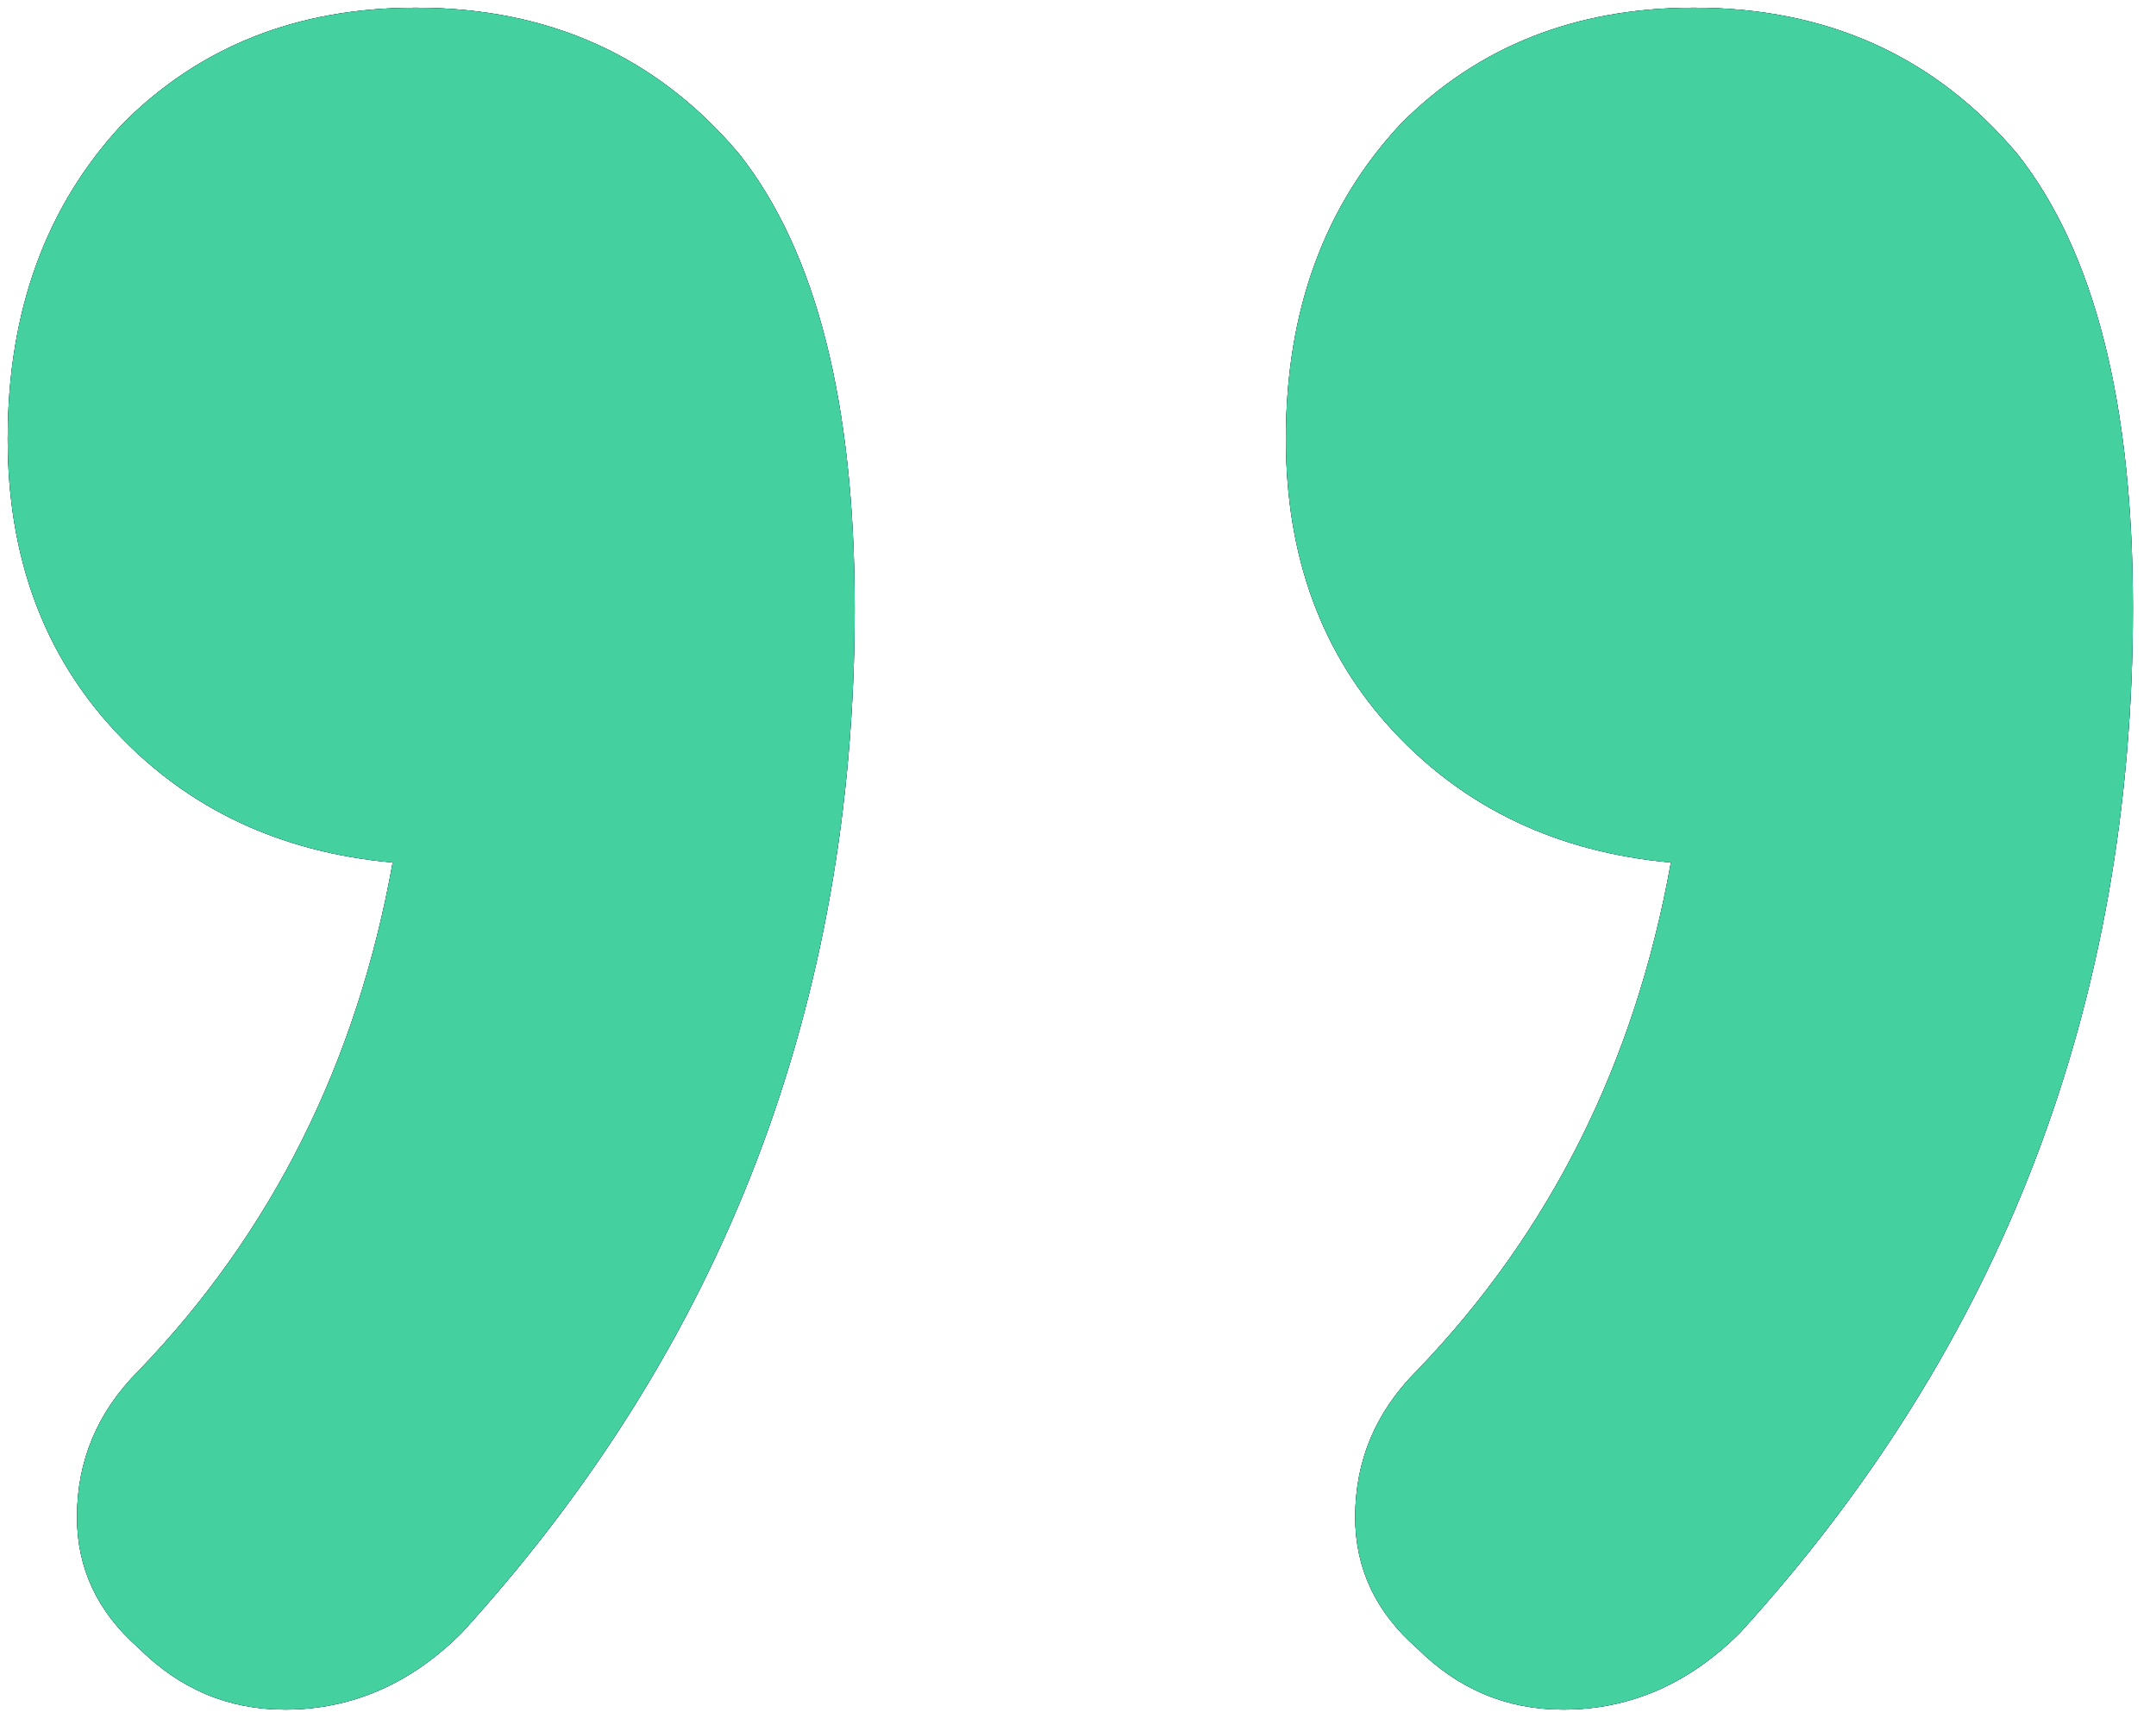<svg width="70" height="56" viewBox="0 0 70 56" fill="none" xmlns="http://www.w3.org/2000/svg">
<path d="M54.25 28C50.583 27.667 47.583 26.25 45.25 23.75C42.917 21.25 41.75 18.083 41.75 14.25C41.75 10.083 43 6.667 45.5 4C48 1.5 51.167 0.25 55 0.25C59.333 0.25 62.833 1.833 65.5 5C68 8.167 69.25 13.083 69.25 19.75C69.25 32.583 65 43.667 56.5 53C54.833 54.667 52.917 55.5 50.75 55.5C48.917 55.5 47.333 54.833 46 53.5C44.667 52.333 44 50.917 44 49.25C44 47.417 44.667 45.833 46 44.5C50.333 40 53.083 34.5 54.25 28ZM12.75 28C9.083 27.667 6.083 26.25 3.75 23.75C1.417 21.25 0.25 18.083 0.25 14.25C0.25 10.083 1.5 6.667 4 4C6.5 1.5 9.667 0.25 13.5 0.25C17.833 0.25 21.333 1.833 24 5C26.5 8.167 27.75 13.083 27.75 19.75C27.75 32.583 23.5 43.667 15 53C13.333 54.667 11.417 55.5 9.25 55.5C7.417 55.5 5.833 54.833 4.5 53.5C3.167 52.333 2.5 50.917 2.5 49.25C2.5 47.417 3.167 45.833 4.5 44.5C8.833 40 11.583 34.5 12.75 28Z" fill="#03303D"/>
<path d="M54.25 28C50.583 27.667 47.583 26.25 45.25 23.75C42.917 21.25 41.75 18.083 41.75 14.25C41.75 10.083 43 6.667 45.5 4C48 1.5 51.167 0.25 55 0.25C59.333 0.25 62.833 1.833 65.5 5C68 8.167 69.25 13.083 69.25 19.75C69.25 32.583 65 43.667 56.5 53C54.833 54.667 52.917 55.5 50.75 55.5C48.917 55.5 47.333 54.833 46 53.5C44.667 52.333 44 50.917 44 49.25C44 47.417 44.667 45.833 46 44.5C50.333 40 53.083 34.5 54.25 28ZM12.75 28C9.083 27.667 6.083 26.25 3.75 23.75C1.417 21.25 0.25 18.083 0.25 14.25C0.25 10.083 1.5 6.667 4 4C6.5 1.5 9.667 0.25 13.5 0.25C17.833 0.25 21.333 1.833 24 5C26.5 8.167 27.75 13.083 27.75 19.75C27.75 32.583 23.5 43.667 15 53C13.333 54.667 11.417 55.5 9.25 55.5C7.417 55.5 5.833 54.833 4.5 53.5C3.167 52.333 2.5 50.917 2.5 49.25C2.5 47.417 3.167 45.833 4.5 44.5C8.833 40 11.583 34.5 12.75 28Z" fill="#03303D"/>
<path d="M54.25 28C50.583 27.667 47.583 26.25 45.25 23.75C42.917 21.25 41.75 18.083 41.75 14.25C41.75 10.083 43 6.667 45.5 4C48 1.5 51.167 0.25 55 0.25C59.333 0.25 62.833 1.833 65.5 5C68 8.167 69.25 13.083 69.25 19.75C69.25 32.583 65 43.667 56.5 53C54.833 54.667 52.917 55.5 50.75 55.5C48.917 55.5 47.333 54.833 46 53.5C44.667 52.333 44 50.917 44 49.25C44 47.417 44.667 45.833 46 44.5C50.333 40 53.083 34.5 54.25 28ZM12.75 28C9.083 27.667 6.083 26.25 3.75 23.75C1.417 21.25 0.25 18.083 0.25 14.25C0.25 10.083 1.5 6.667 4 4C6.5 1.5 9.667 0.25 13.5 0.25C17.833 0.25 21.333 1.833 24 5C26.5 8.167 27.75 13.083 27.75 19.75C27.75 32.583 23.5 43.667 15 53C13.333 54.667 11.417 55.5 9.25 55.5C7.417 55.5 5.833 54.833 4.5 53.5C3.167 52.333 2.5 50.917 2.5 49.25C2.5 47.417 3.167 45.833 4.5 44.5C8.833 40 11.583 34.5 12.75 28Z" fill="#44D09F"/>
</svg>
